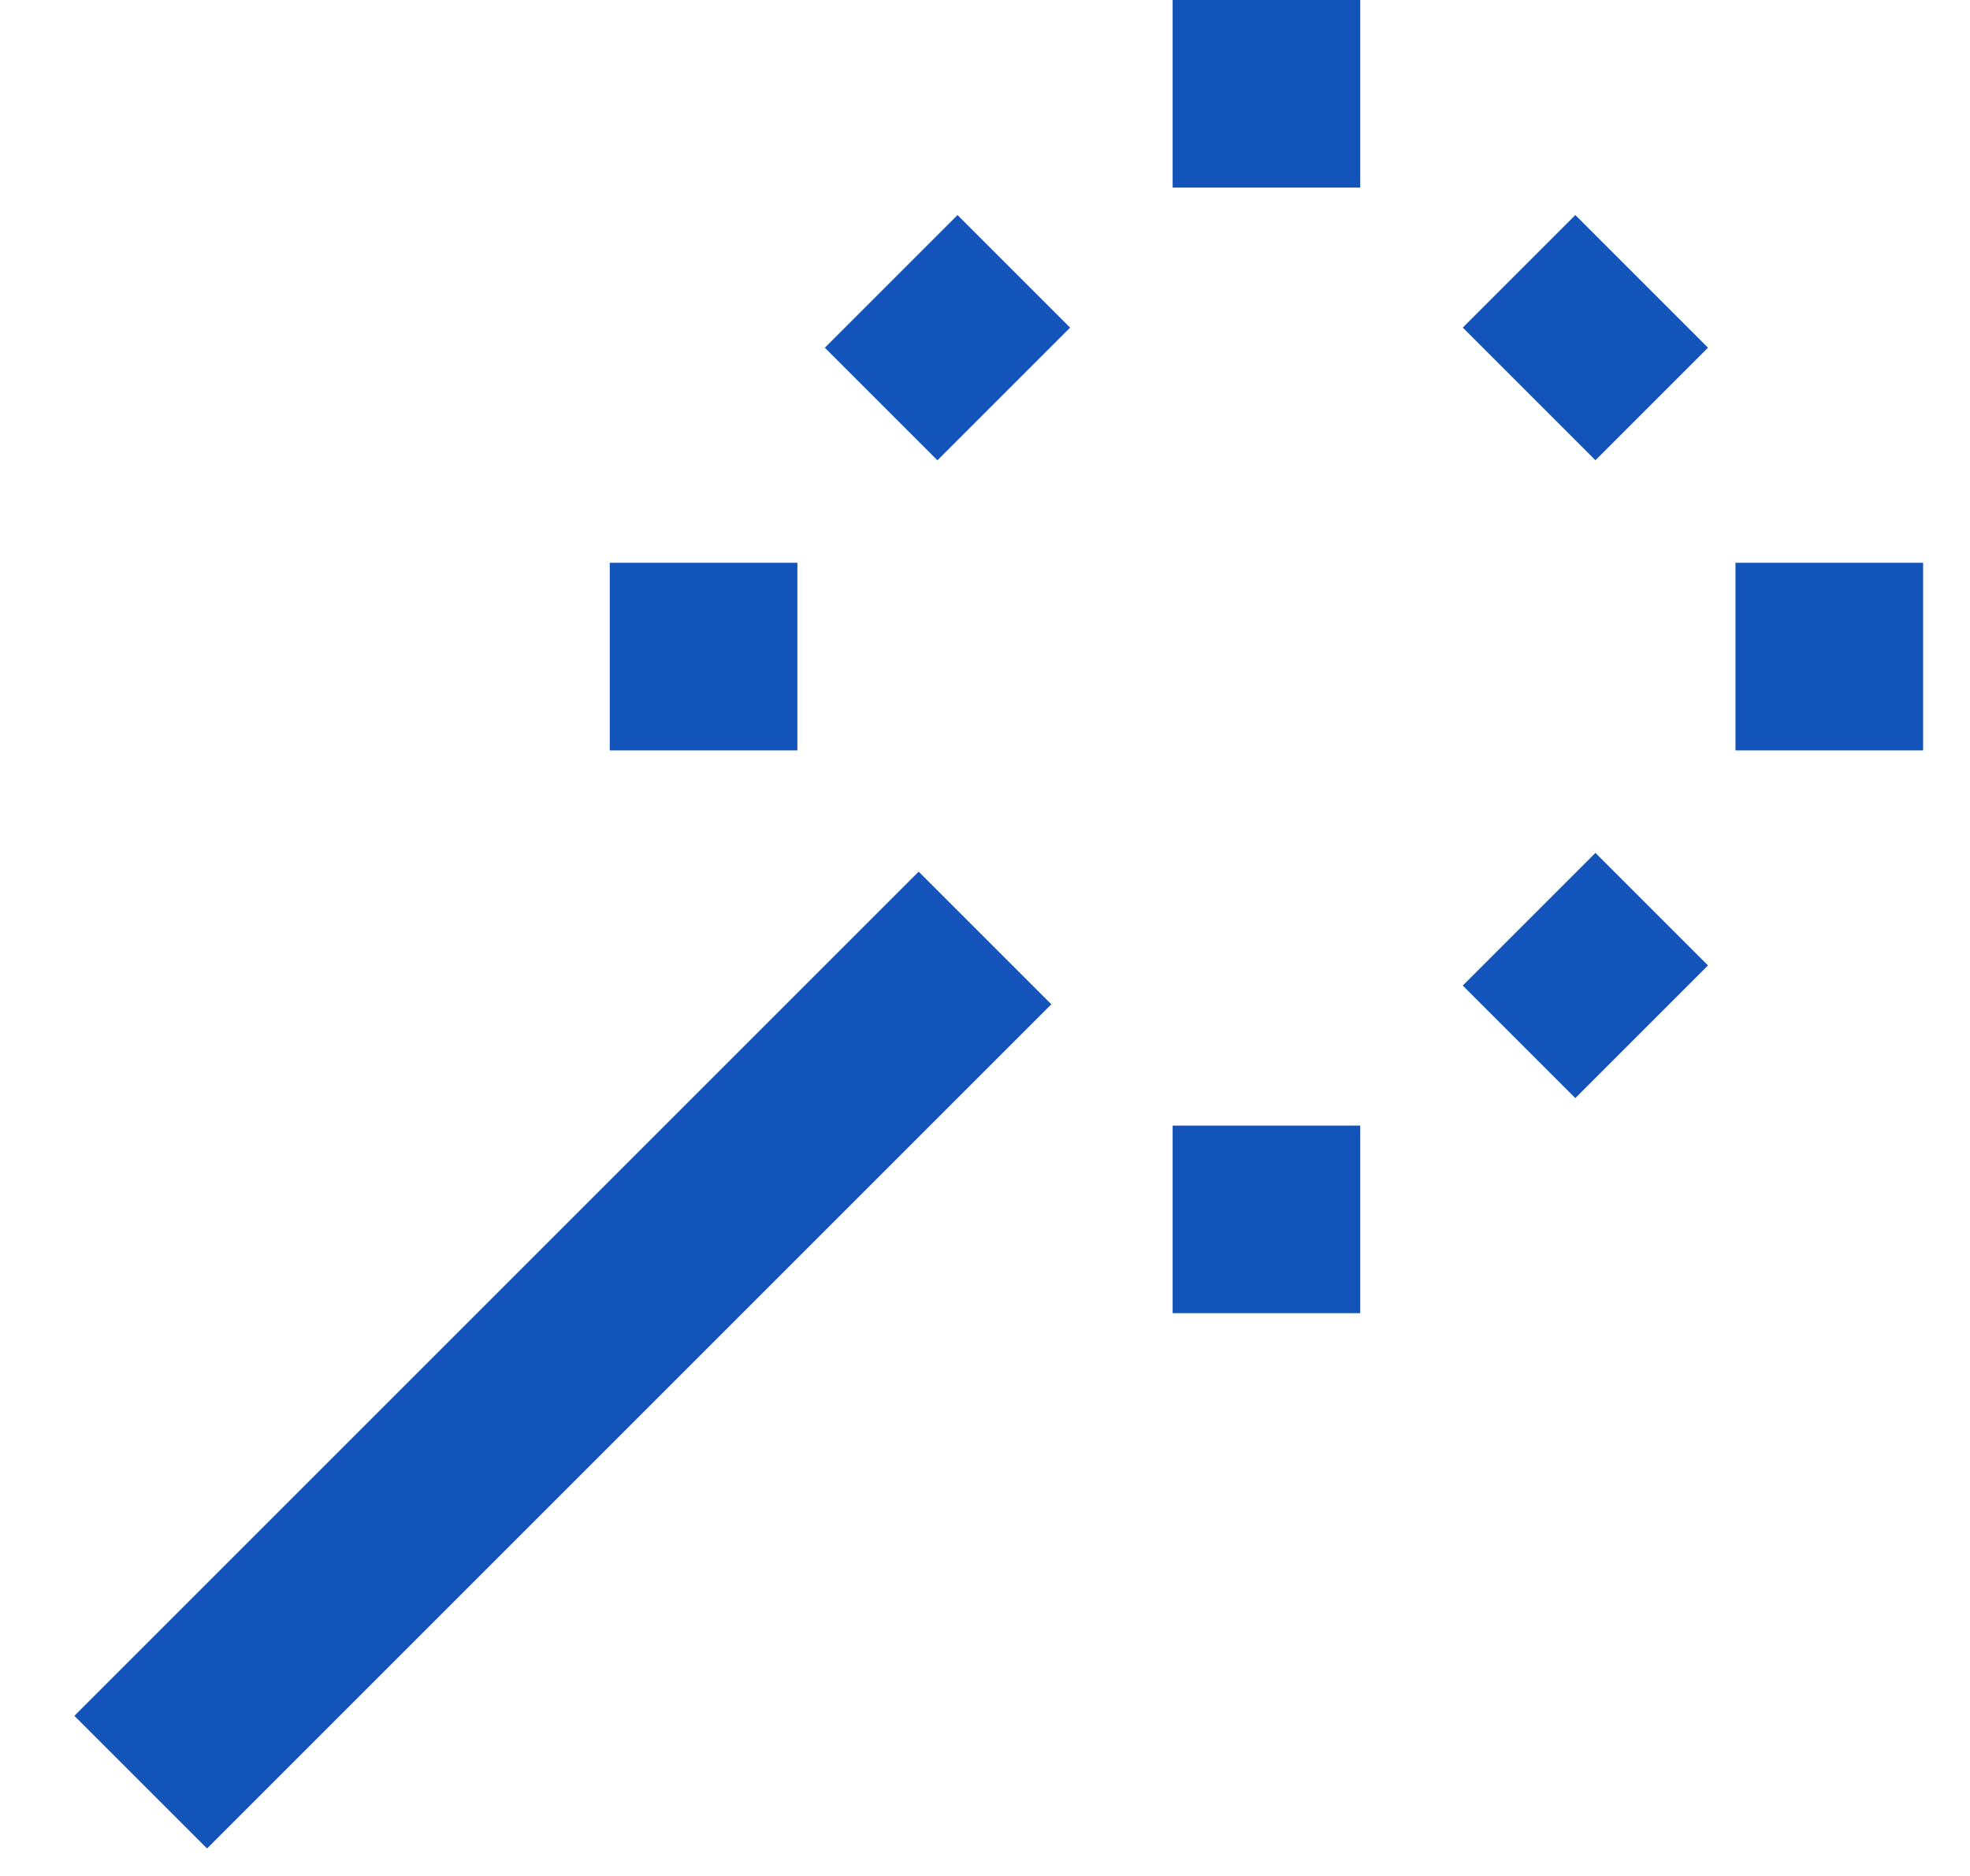 <svg width="21" height="20" viewBox="0 0 21 20" fill="none" xmlns="http://www.w3.org/2000/svg">
<path d="M13.5 2V0M13.5 14V12M6.5 7H8.5M18.5 7H20.5M16.3 9.8L17.5 11M16.3 4.2L17.5 3M1.5 19L10.5 10M10.7 4.2L9.5 3" stroke="#1354BA" stroke-width="2" stroke-linejoin="round"/>
</svg>
